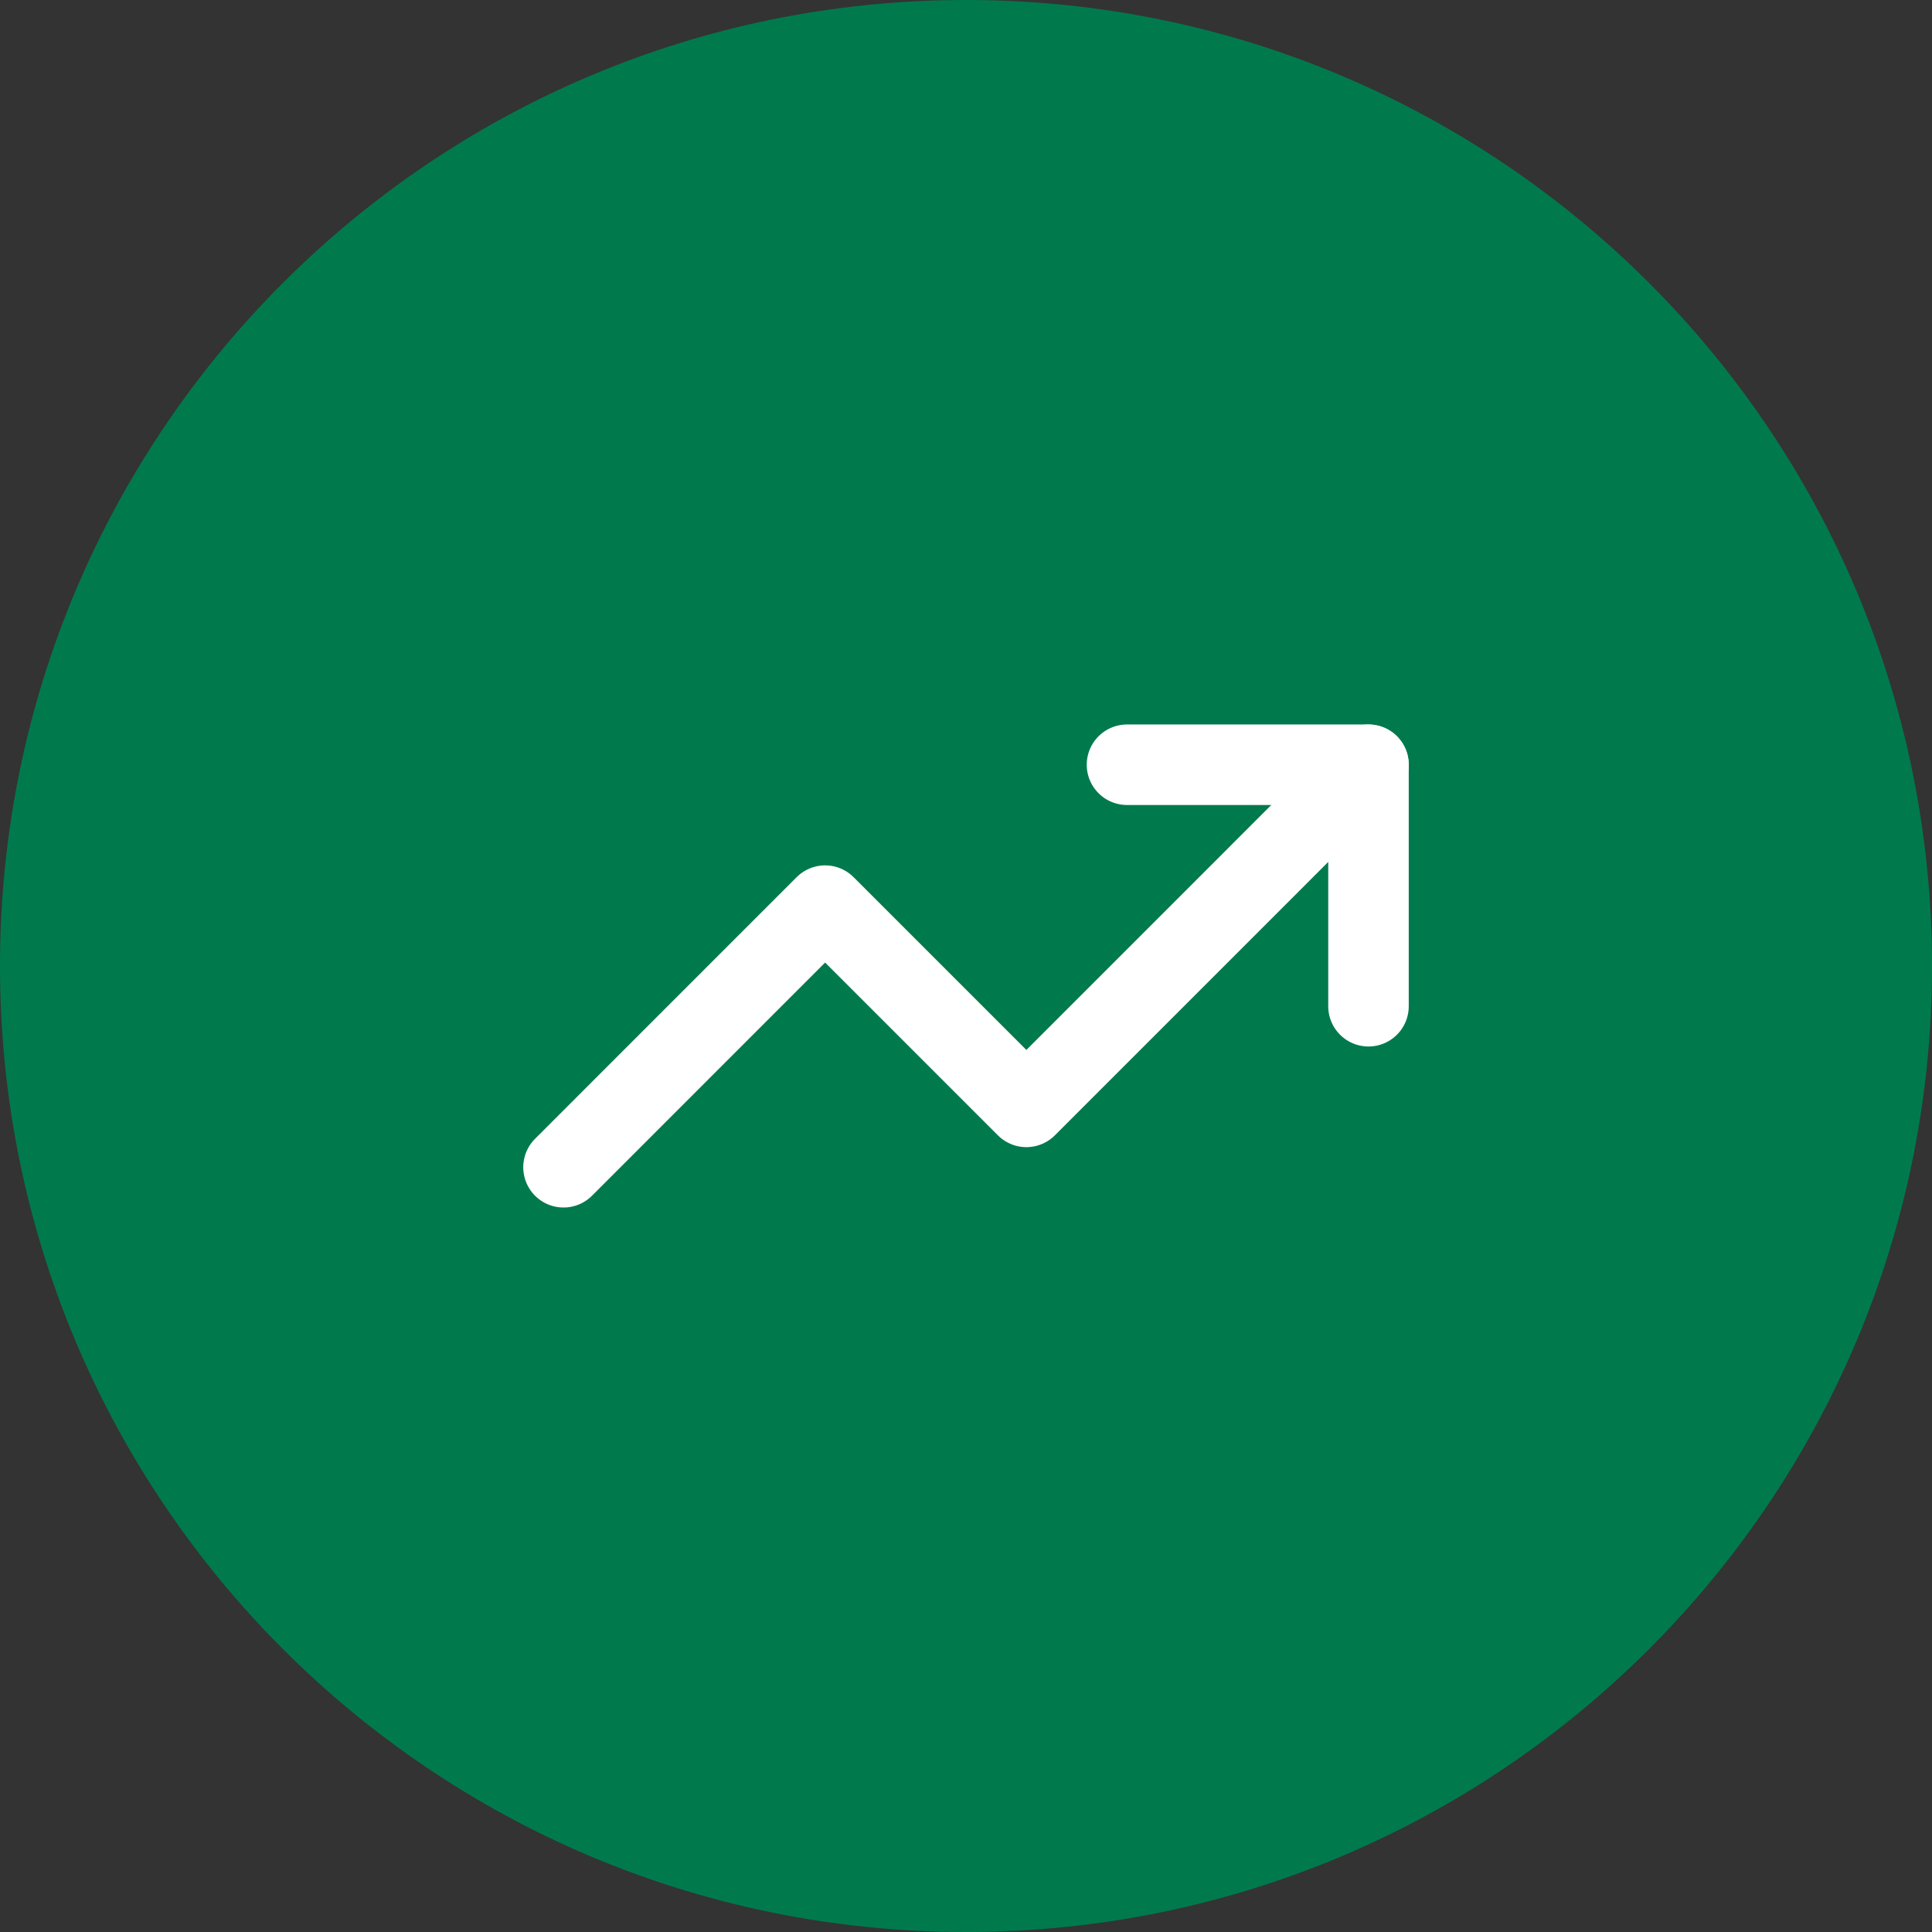 <?xml version="1.0" encoding="utf-8"?>
<svg xmlns="http://www.w3.org/2000/svg" fill="none" height="100%" overflow="visible" preserveAspectRatio="none" style="display: block;" viewBox="0 0 64 64" width="100%">
<rect x="0" y="0" width="64" height="64" fill="#333333" stroke="none"/>
<g id="Container">
<path d="M0 32C0 14.327 14.327 0 32 0C49.673 0 64 14.327 64 32C64 49.673 49.673 64 32 64C14.327 64 0 49.673 0 32Z" fill="#007A4D"/>
<g id="Icon">
<path d="M37.333 25.333H45.333V33.333" id="Vector" stroke="white" stroke-linecap="round" stroke-linejoin="round" stroke-width="2.667"/>
<path d="M45.333 25.333L34 36.667L27.333 30L18.667 38.667" id="Vector_2" stroke="white" stroke-linecap="round" stroke-linejoin="round" stroke-width="2.667"/>
</g>
</g>
</svg>